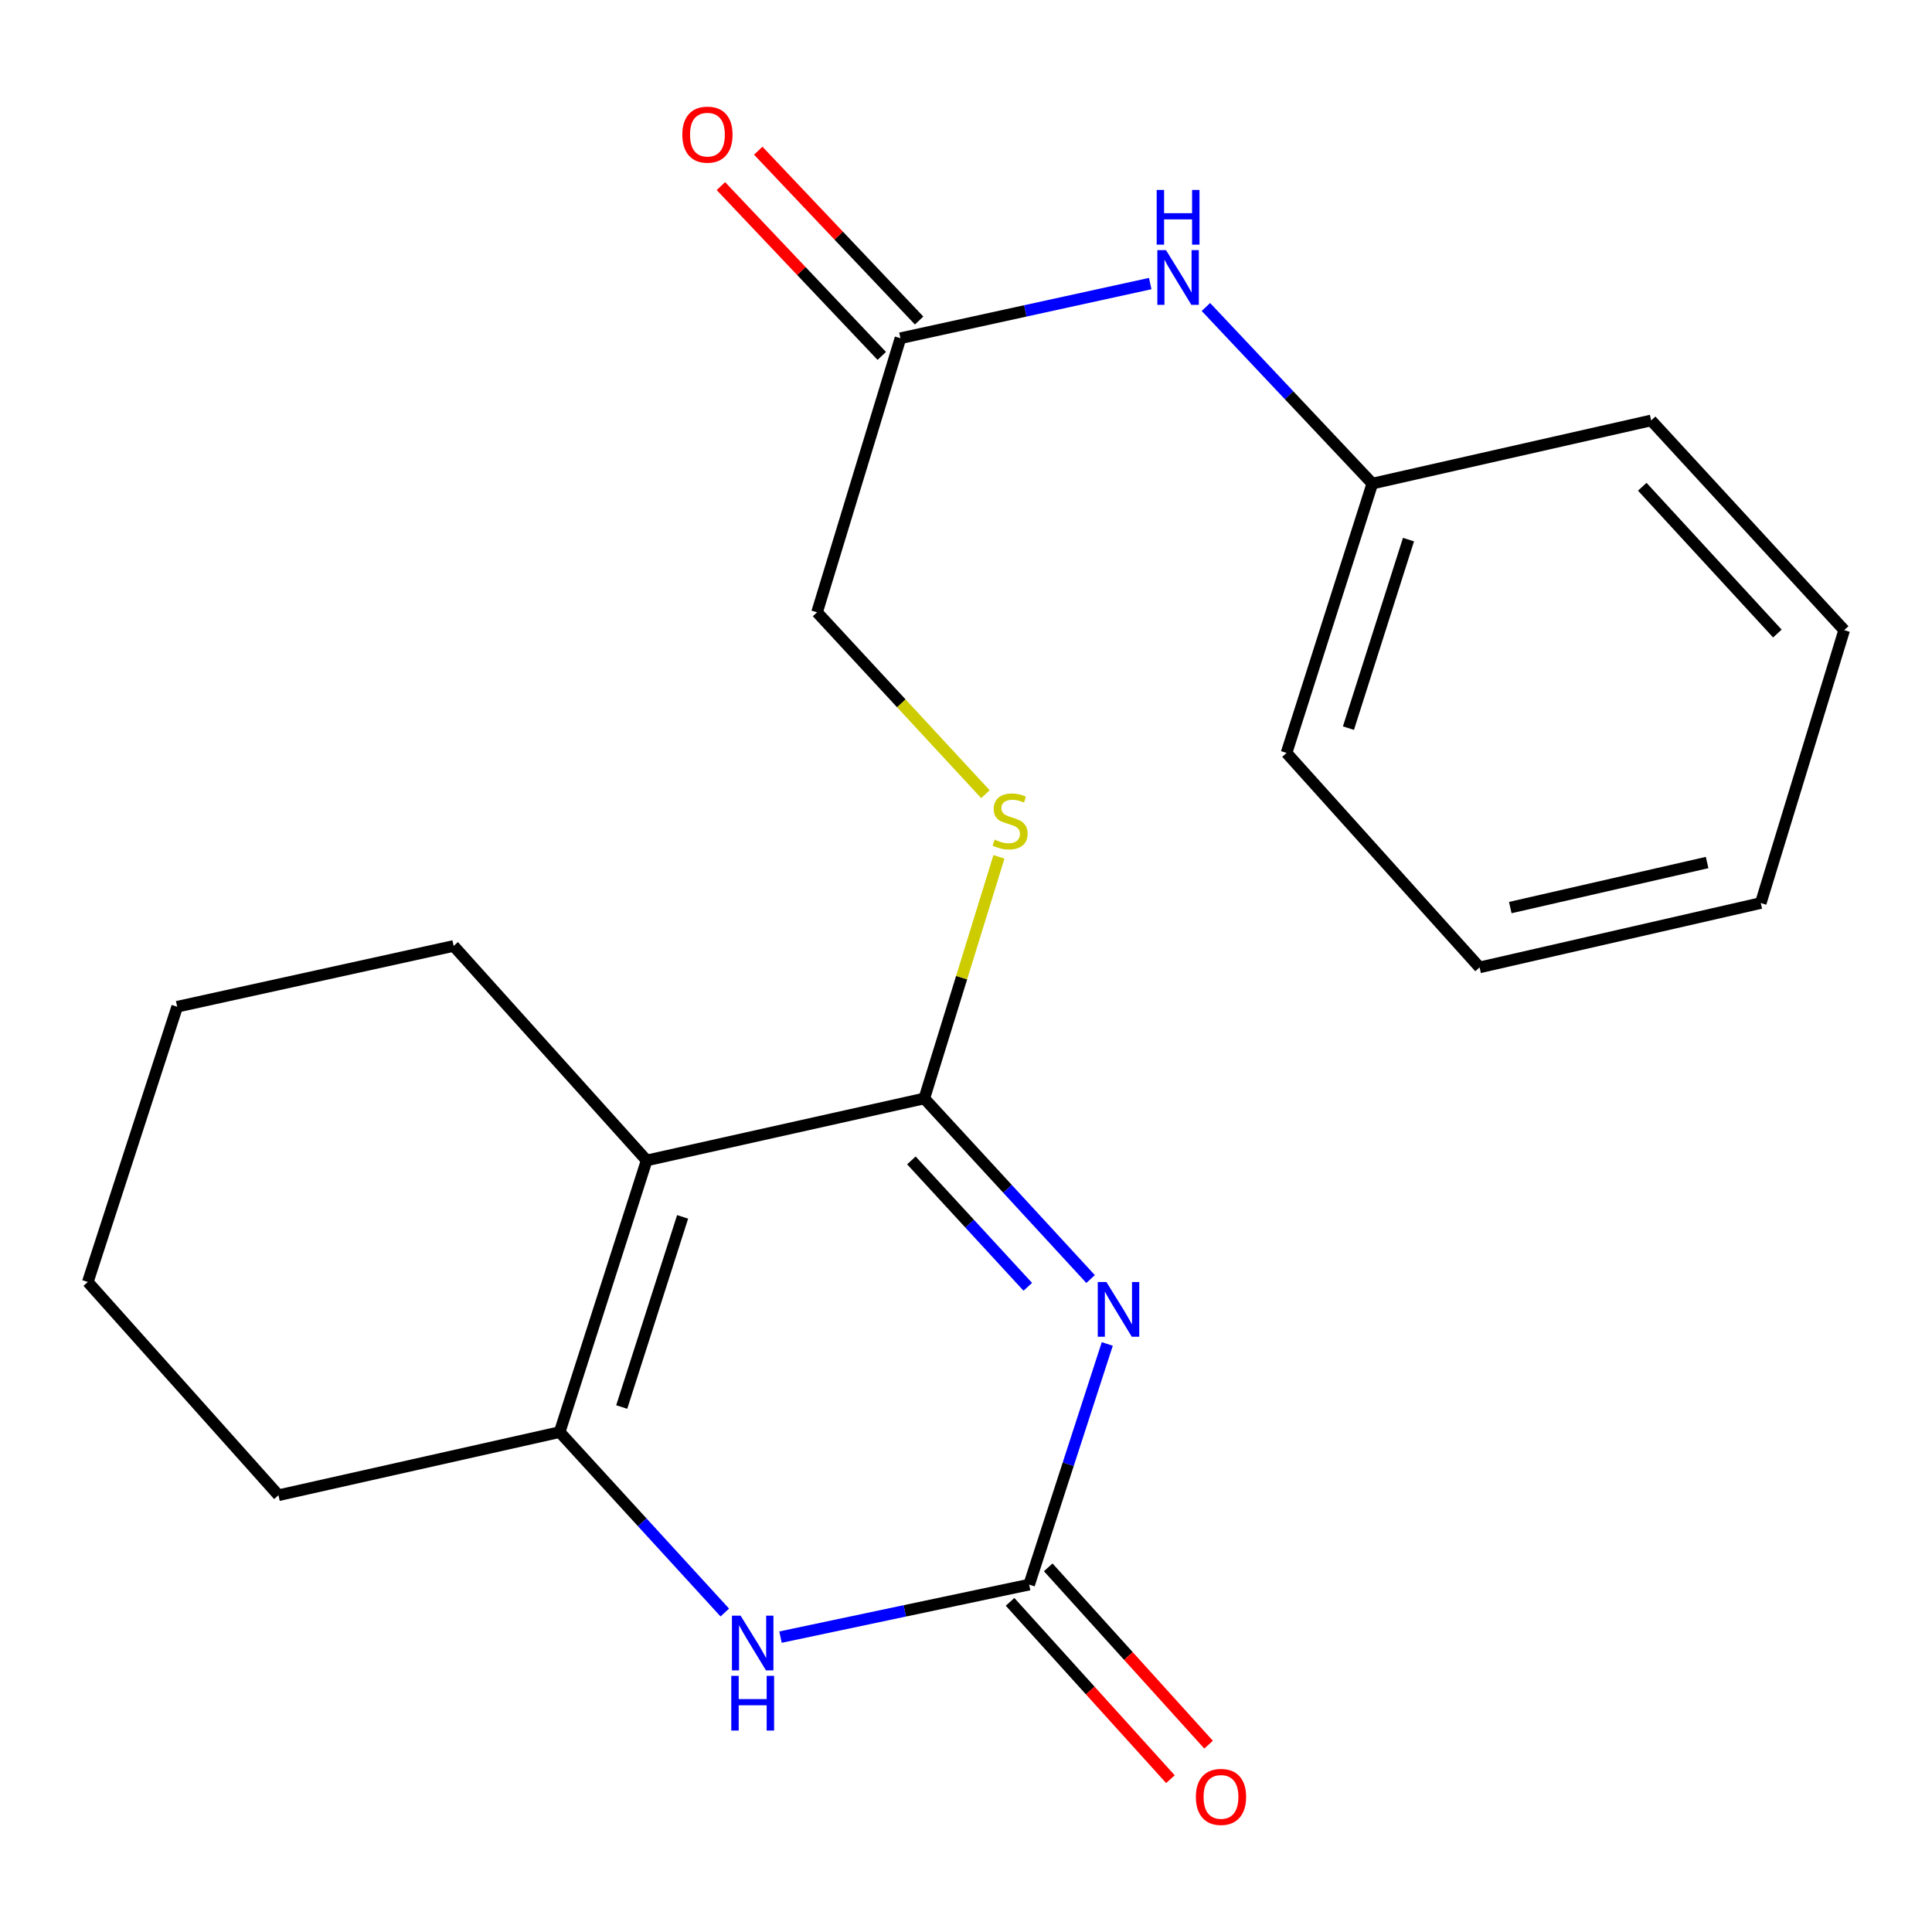 <?xml version='1.0' encoding='iso-8859-1'?>
<svg version='1.1' baseProfile='full'
              xmlns='http://www.w3.org/2000/svg'
                      xmlns:rdkit='http://www.rdkit.org/xml'
                      xmlns:xlink='http://www.w3.org/1999/xlink'
                  xml:space='preserve'
width='1000px' height='1000px' viewBox='0 0 1000 1000'>
<!-- END OF HEADER -->
<rect style='opacity:1.0;fill:#FFFFFF;stroke:none' width='1000' height='1000' x='0' y='0'> </rect>
<path class='bond-0' d='M 564.489,662.035 L 521.45,615.297' style='fill:none;fill-rule:evenodd;stroke:#0000FF;stroke-width:6px;stroke-linecap:butt;stroke-linejoin:miter;stroke-opacity:1' />
<path class='bond-0' d='M 521.45,615.297 L 478.412,568.559' style='fill:none;fill-rule:evenodd;stroke:#000000;stroke-width:6px;stroke-linecap:butt;stroke-linejoin:miter;stroke-opacity:1' />
<path class='bond-0' d='M 531.985,666.055 L 501.858,633.338' style='fill:none;fill-rule:evenodd;stroke:#0000FF;stroke-width:6px;stroke-linecap:butt;stroke-linejoin:miter;stroke-opacity:1' />
<path class='bond-0' d='M 501.858,633.338 L 471.731,600.622' style='fill:none;fill-rule:evenodd;stroke:#000000;stroke-width:6px;stroke-linecap:butt;stroke-linejoin:miter;stroke-opacity:1' />
<path class='bond-2' d='M 573.126,695.631 L 552.905,757.909' style='fill:none;fill-rule:evenodd;stroke:#0000FF;stroke-width:6px;stroke-linecap:butt;stroke-linejoin:miter;stroke-opacity:1' />
<path class='bond-2' d='M 552.905,757.909 L 532.685,820.186' style='fill:none;fill-rule:evenodd;stroke:#000000;stroke-width:6px;stroke-linecap:butt;stroke-linejoin:miter;stroke-opacity:1' />
<path class='bond-1' d='M 478.412,568.559 L 334.709,600.637' style='fill:none;fill-rule:evenodd;stroke:#000000;stroke-width:6px;stroke-linecap:butt;stroke-linejoin:miter;stroke-opacity:1' />
<path class='bond-5' d='M 478.412,568.559 L 497.734,506.028' style='fill:none;fill-rule:evenodd;stroke:#000000;stroke-width:6px;stroke-linecap:butt;stroke-linejoin:miter;stroke-opacity:1' />
<path class='bond-5' d='M 497.734,506.028 L 517.056,443.496' style='fill:none;fill-rule:evenodd;stroke:#CCCC00;stroke-width:6px;stroke-linecap:butt;stroke-linejoin:miter;stroke-opacity:1' />
<path class='bond-11' d='M 334.709,600.637 L 234.804,489.62' style='fill:none;fill-rule:evenodd;stroke:#000000;stroke-width:6px;stroke-linecap:butt;stroke-linejoin:miter;stroke-opacity:1' />
<path class='bond-21' d='M 334.709,600.637 L 289.684,741.248' style='fill:none;fill-rule:evenodd;stroke:#000000;stroke-width:6px;stroke-linecap:butt;stroke-linejoin:miter;stroke-opacity:1' />
<path class='bond-21' d='M 353.32,629.851 L 321.803,728.278' style='fill:none;fill-rule:evenodd;stroke:#000000;stroke-width:6px;stroke-linecap:butt;stroke-linejoin:miter;stroke-opacity:1' />
<path class='bond-4' d='M 532.685,820.186 L 468.335,833.78' style='fill:none;fill-rule:evenodd;stroke:#000000;stroke-width:6px;stroke-linecap:butt;stroke-linejoin:miter;stroke-opacity:1' />
<path class='bond-4' d='M 468.335,833.78 L 403.986,847.374' style='fill:none;fill-rule:evenodd;stroke:#0000FF;stroke-width:6px;stroke-linecap:butt;stroke-linejoin:miter;stroke-opacity:1' />
<path class='bond-8' d='M 522.808,829.119 L 564.309,875.01' style='fill:none;fill-rule:evenodd;stroke:#000000;stroke-width:6px;stroke-linecap:butt;stroke-linejoin:miter;stroke-opacity:1' />
<path class='bond-8' d='M 564.309,875.01 L 605.81,920.901' style='fill:none;fill-rule:evenodd;stroke:#FF0000;stroke-width:6px;stroke-linecap:butt;stroke-linejoin:miter;stroke-opacity:1' />
<path class='bond-8' d='M 542.562,811.254 L 584.063,857.146' style='fill:none;fill-rule:evenodd;stroke:#000000;stroke-width:6px;stroke-linecap:butt;stroke-linejoin:miter;stroke-opacity:1' />
<path class='bond-8' d='M 584.063,857.146 L 625.564,903.037' style='fill:none;fill-rule:evenodd;stroke:#FF0000;stroke-width:6px;stroke-linecap:butt;stroke-linejoin:miter;stroke-opacity:1' />
<path class='bond-3' d='M 289.684,741.248 L 332.417,787.942' style='fill:none;fill-rule:evenodd;stroke:#000000;stroke-width:6px;stroke-linecap:butt;stroke-linejoin:miter;stroke-opacity:1' />
<path class='bond-3' d='M 332.417,787.942 L 375.15,834.637' style='fill:none;fill-rule:evenodd;stroke:#0000FF;stroke-width:6px;stroke-linecap:butt;stroke-linejoin:miter;stroke-opacity:1' />
<path class='bond-13' d='M 289.684,741.248 L 144.132,773.933' style='fill:none;fill-rule:evenodd;stroke:#000000;stroke-width:6px;stroke-linecap:butt;stroke-linejoin:miter;stroke-opacity:1' />
<path class='bond-10' d='M 510.059,411.076 L 466.485,364.003' style='fill:none;fill-rule:evenodd;stroke:#CCCC00;stroke-width:6px;stroke-linecap:butt;stroke-linejoin:miter;stroke-opacity:1' />
<path class='bond-10' d='M 466.485,364.003 L 422.911,316.931' style='fill:none;fill-rule:evenodd;stroke:#000000;stroke-width:6px;stroke-linecap:butt;stroke-linejoin:miter;stroke-opacity:1' />
<path class='bond-6' d='M 466.072,175.063 L 422.911,316.931' style='fill:none;fill-rule:evenodd;stroke:#000000;stroke-width:6px;stroke-linecap:butt;stroke-linejoin:miter;stroke-opacity:1' />
<path class='bond-7' d='M 466.072,175.063 L 530.714,160.919' style='fill:none;fill-rule:evenodd;stroke:#000000;stroke-width:6px;stroke-linecap:butt;stroke-linejoin:miter;stroke-opacity:1' />
<path class='bond-7' d='M 530.714,160.919 L 595.357,146.776' style='fill:none;fill-rule:evenodd;stroke:#0000FF;stroke-width:6px;stroke-linecap:butt;stroke-linejoin:miter;stroke-opacity:1' />
<path class='bond-9' d='M 475.739,165.905 L 434.102,121.955' style='fill:none;fill-rule:evenodd;stroke:#000000;stroke-width:6px;stroke-linecap:butt;stroke-linejoin:miter;stroke-opacity:1' />
<path class='bond-9' d='M 434.102,121.955 L 392.465,78.006' style='fill:none;fill-rule:evenodd;stroke:#FF0000;stroke-width:6px;stroke-linecap:butt;stroke-linejoin:miter;stroke-opacity:1' />
<path class='bond-9' d='M 456.405,184.222 L 414.768,140.273' style='fill:none;fill-rule:evenodd;stroke:#000000;stroke-width:6px;stroke-linecap:butt;stroke-linejoin:miter;stroke-opacity:1' />
<path class='bond-9' d='M 414.768,140.273 L 373.131,96.323' style='fill:none;fill-rule:evenodd;stroke:#FF0000;stroke-width:6px;stroke-linecap:butt;stroke-linejoin:miter;stroke-opacity:1' />
<path class='bond-12' d='M 624.179,158.906 L 667.248,204.604' style='fill:none;fill-rule:evenodd;stroke:#0000FF;stroke-width:6px;stroke-linecap:butt;stroke-linejoin:miter;stroke-opacity:1' />
<path class='bond-12' d='M 667.248,204.604 L 710.316,250.303' style='fill:none;fill-rule:evenodd;stroke:#000000;stroke-width:6px;stroke-linecap:butt;stroke-linejoin:miter;stroke-opacity:1' />
<path class='bond-16' d='M 234.804,489.62 L 91.708,521.077' style='fill:none;fill-rule:evenodd;stroke:#000000;stroke-width:6px;stroke-linecap:butt;stroke-linejoin:miter;stroke-opacity:1' />
<path class='bond-14' d='M 710.316,250.303 L 665.912,389.715' style='fill:none;fill-rule:evenodd;stroke:#000000;stroke-width:6px;stroke-linecap:butt;stroke-linejoin:miter;stroke-opacity:1' />
<path class='bond-14' d='M 729.033,279.298 L 697.95,376.886' style='fill:none;fill-rule:evenodd;stroke:#000000;stroke-width:6px;stroke-linecap:butt;stroke-linejoin:miter;stroke-opacity:1' />
<path class='bond-15' d='M 710.316,250.303 L 854.64,217.618' style='fill:none;fill-rule:evenodd;stroke:#000000;stroke-width:6px;stroke-linecap:butt;stroke-linejoin:miter;stroke-opacity:1' />
<path class='bond-17' d='M 144.132,773.933 L 45.455,663.552' style='fill:none;fill-rule:evenodd;stroke:#000000;stroke-width:6px;stroke-linecap:butt;stroke-linejoin:miter;stroke-opacity:1' />
<path class='bond-19' d='M 665.912,389.715 L 765.832,500.717' style='fill:none;fill-rule:evenodd;stroke:#000000;stroke-width:6px;stroke-linecap:butt;stroke-linejoin:miter;stroke-opacity:1' />
<path class='bond-18' d='M 854.64,217.618 L 954.545,326.164' style='fill:none;fill-rule:evenodd;stroke:#000000;stroke-width:6px;stroke-linecap:butt;stroke-linejoin:miter;stroke-opacity:1' />
<path class='bond-18' d='M 850.029,251.936 L 919.963,327.919' style='fill:none;fill-rule:evenodd;stroke:#000000;stroke-width:6px;stroke-linecap:butt;stroke-linejoin:miter;stroke-opacity:1' />
<path class='bond-22' d='M 91.708,521.077 L 45.455,663.552' style='fill:none;fill-rule:evenodd;stroke:#000000;stroke-width:6px;stroke-linecap:butt;stroke-linejoin:miter;stroke-opacity:1' />
<path class='bond-20' d='M 954.545,326.164 L 911.37,467.411' style='fill:none;fill-rule:evenodd;stroke:#000000;stroke-width:6px;stroke-linecap:butt;stroke-linejoin:miter;stroke-opacity:1' />
<path class='bond-23' d='M 765.832,500.717 L 911.37,467.411' style='fill:none;fill-rule:evenodd;stroke:#000000;stroke-width:6px;stroke-linecap:butt;stroke-linejoin:miter;stroke-opacity:1' />
<path class='bond-23' d='M 781.721,469.759 L 883.597,446.444' style='fill:none;fill-rule:evenodd;stroke:#000000;stroke-width:6px;stroke-linecap:butt;stroke-linejoin:miter;stroke-opacity:1' />
<path  class='atom-0' d='M 572.679 663.567
L 581.959 678.567
Q 582.879 680.047, 584.359 682.727
Q 585.839 685.407, 585.919 685.567
L 585.919 663.567
L 589.679 663.567
L 589.679 691.887
L 585.799 691.887
L 575.839 675.487
Q 574.679 673.567, 573.439 671.367
Q 572.239 669.167, 571.879 668.487
L 571.879 691.887
L 568.199 691.887
L 568.199 663.567
L 572.679 663.567
' fill='#0000FF'/>
<path  class='atom-5' d='M 383.329 836.256
L 392.609 851.256
Q 393.529 852.736, 395.009 855.416
Q 396.489 858.096, 396.569 858.256
L 396.569 836.256
L 400.329 836.256
L 400.329 864.576
L 396.449 864.576
L 386.489 848.176
Q 385.329 846.256, 384.089 844.056
Q 382.889 841.856, 382.529 841.176
L 382.529 864.576
L 378.849 864.576
L 378.849 836.256
L 383.329 836.256
' fill='#0000FF'/>
<path  class='atom-5' d='M 378.509 867.408
L 382.349 867.408
L 382.349 879.448
L 396.829 879.448
L 396.829 867.408
L 400.669 867.408
L 400.669 895.728
L 396.829 895.728
L 396.829 882.648
L 382.349 882.648
L 382.349 895.728
L 378.509 895.728
L 378.509 867.408
' fill='#0000FF'/>
<path  class='atom-6' d='M 514.816 434.576
Q 515.136 434.696, 516.456 435.256
Q 517.776 435.816, 519.216 436.176
Q 520.696 436.496, 522.136 436.496
Q 524.816 436.496, 526.376 435.216
Q 527.936 433.896, 527.936 431.616
Q 527.936 430.056, 527.136 429.096
Q 526.376 428.136, 525.176 427.616
Q 523.976 427.096, 521.976 426.496
Q 519.456 425.736, 517.936 425.016
Q 516.456 424.296, 515.376 422.776
Q 514.336 421.256, 514.336 418.696
Q 514.336 415.136, 516.736 412.936
Q 519.176 410.736, 523.976 410.736
Q 527.256 410.736, 530.976 412.296
L 530.056 415.376
Q 526.656 413.976, 524.096 413.976
Q 521.336 413.976, 519.816 415.136
Q 518.296 416.256, 518.336 418.216
Q 518.336 419.736, 519.096 420.656
Q 519.896 421.576, 521.016 422.096
Q 522.176 422.616, 524.096 423.216
Q 526.656 424.016, 528.176 424.816
Q 529.696 425.616, 530.776 427.256
Q 531.896 428.856, 531.896 431.616
Q 531.896 435.536, 529.256 437.656
Q 526.656 439.736, 522.296 439.736
Q 519.776 439.736, 517.856 439.176
Q 515.976 438.656, 513.736 437.736
L 514.816 434.576
' fill='#CCCC00'/>
<path  class='atom-8' d='M 603.515 129.461
L 612.795 144.461
Q 613.715 145.941, 615.195 148.621
Q 616.675 151.301, 616.755 151.461
L 616.755 129.461
L 620.515 129.461
L 620.515 157.781
L 616.635 157.781
L 606.675 141.381
Q 605.515 139.461, 604.275 137.261
Q 603.075 135.061, 602.715 134.381
L 602.715 157.781
L 599.035 157.781
L 599.035 129.461
L 603.515 129.461
' fill='#0000FF'/>
<path  class='atom-8' d='M 598.695 98.309
L 602.535 98.309
L 602.535 110.349
L 617.015 110.349
L 617.015 98.309
L 620.855 98.309
L 620.855 126.629
L 617.015 126.629
L 617.015 113.549
L 602.535 113.549
L 602.535 126.629
L 598.695 126.629
L 598.695 98.309
' fill='#0000FF'/>
<path  class='atom-9' d='M 618.984 930.071
Q 618.984 923.271, 622.344 919.471
Q 625.704 915.671, 631.984 915.671
Q 638.264 915.671, 641.624 919.471
Q 644.984 923.271, 644.984 930.071
Q 644.984 936.951, 641.584 940.871
Q 638.184 944.751, 631.984 944.751
Q 625.744 944.751, 622.344 940.871
Q 618.984 936.991, 618.984 930.071
M 631.984 941.551
Q 636.304 941.551, 638.624 938.671
Q 640.984 935.751, 640.984 930.071
Q 640.984 924.511, 638.624 921.711
Q 636.304 918.871, 631.984 918.871
Q 627.664 918.871, 625.304 921.671
Q 622.984 924.471, 622.984 930.071
Q 622.984 935.791, 625.304 938.671
Q 627.664 941.551, 631.984 941.551
' fill='#FF0000'/>
<path  class='atom-10' d='M 353.167 69.689
Q 353.167 62.889, 356.527 59.089
Q 359.887 55.289, 366.167 55.289
Q 372.447 55.289, 375.807 59.089
Q 379.167 62.889, 379.167 69.689
Q 379.167 76.569, 375.767 80.489
Q 372.367 84.369, 366.167 84.369
Q 359.927 84.369, 356.527 80.489
Q 353.167 76.609, 353.167 69.689
M 366.167 81.169
Q 370.487 81.169, 372.807 78.289
Q 375.167 75.369, 375.167 69.689
Q 375.167 64.129, 372.807 61.329
Q 370.487 58.489, 366.167 58.489
Q 361.847 58.489, 359.487 61.289
Q 357.167 64.089, 357.167 69.689
Q 357.167 75.409, 359.487 78.289
Q 361.847 81.169, 366.167 81.169
' fill='#FF0000'/>
</svg>
